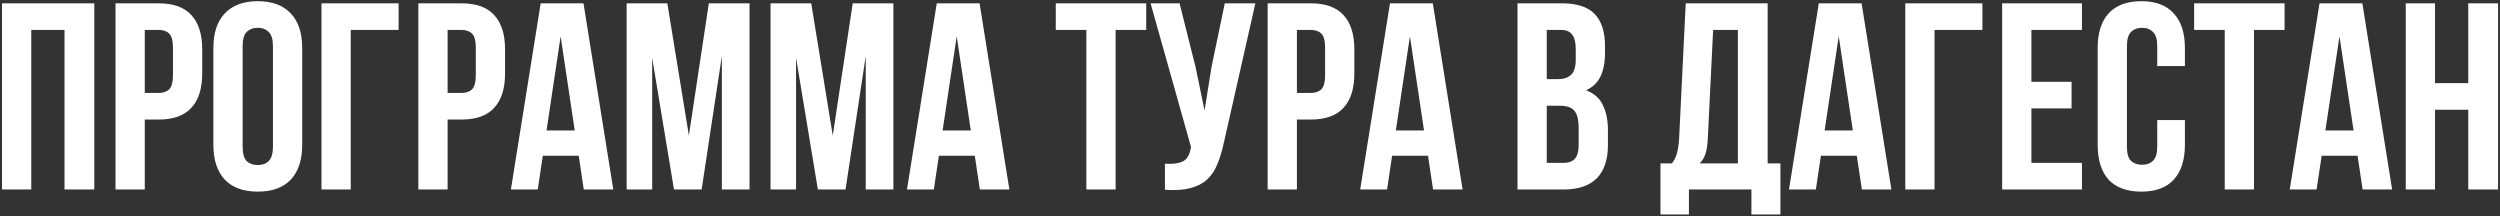 <?xml version="1.0" encoding="UTF-8"?> <svg xmlns="http://www.w3.org/2000/svg" width="752" height="65" viewBox="0 0 752 65" fill="none"><rect x="0" y="0" width="752" height="65" fill="#333333" stroke="none"/> <path d="M9.406 57H0.606V1H28.366V57H19.406V9H9.406V57ZM47.707 1C52.133 1 55.413 2.173 57.547 4.52C59.733 6.867 60.827 10.307 60.827 14.84V22.12C60.827 26.653 59.733 30.093 57.547 32.44C55.413 34.787 52.133 35.96 47.707 35.96H43.547V57H34.747V1H47.707ZM43.547 9V27.96H47.707C49.093 27.96 50.16 27.587 50.907 26.84C51.654 26.093 52.027 24.707 52.027 22.68V14.28C52.027 12.253 51.654 10.867 50.907 10.12C50.16 9.373 49.093 9 47.707 9H43.547ZM72.983 44.12C72.983 46.147 73.383 47.587 74.183 48.44C75.037 49.24 76.156 49.64 77.543 49.64C78.93 49.64 80.023 49.24 80.823 48.44C81.677 47.587 82.103 46.147 82.103 44.12V13.88C82.103 11.853 81.677 10.44 80.823 9.64C80.023 8.787 78.93 8.36 77.543 8.36C76.156 8.36 75.037 8.787 74.183 9.64C73.383 10.44 72.983 11.853 72.983 13.88V44.12ZM64.183 14.44C64.183 9.907 65.33 6.44 67.623 4.04C69.916 1.587 73.223 0.36 77.543 0.36C81.863 0.36 85.17 1.587 87.463 4.04C89.757 6.44 90.903 9.907 90.903 14.44V43.56C90.903 48.093 89.757 51.587 87.463 54.04C85.17 56.44 81.863 57.64 77.543 57.64C73.223 57.64 69.916 56.44 67.623 54.04C65.33 51.587 64.183 48.093 64.183 43.56V14.44ZM96.702 57V1H119.902V9H105.502V57H96.702ZM138.801 1C143.227 1 146.507 2.173 148.641 4.52C150.827 6.867 151.921 10.307 151.921 14.84V22.12C151.921 26.653 150.827 30.093 148.641 32.44C146.507 34.787 143.227 35.96 138.801 35.96H134.641V57H125.841V1H138.801ZM134.641 9V27.96H138.801C140.187 27.96 141.254 27.587 142.001 26.84C142.747 26.093 143.121 24.707 143.121 22.68V14.28C143.121 12.253 142.747 10.867 142.001 10.12C141.254 9.373 140.187 9 138.801 9H134.641ZM184.477 57H175.597L174.077 46.84H163.277L161.757 57H153.677L162.637 1H175.517L184.477 57ZM164.397 39.24H172.877L168.637 10.92L164.397 39.24ZM207.215 40.76L213.215 1H225.455V57H217.135V16.84L211.055 57H202.735L196.175 17.4V57H188.495V1H200.735L207.215 40.76ZM250.496 40.76L256.496 1H268.736V57H260.416V16.84L254.336 57H246.016L239.456 17.4V57H231.776V1H244.016L250.496 40.76ZM303.618 57H294.738L293.218 46.84H282.418L280.898 57H272.818L281.778 1H294.658L303.618 57ZM283.538 39.24H292.018L287.778 10.92L283.538 39.24ZM317.578 1H344.778V9H335.578V57H326.778V9H317.578V1ZM368.173 42.76C367.64 45.267 366.973 47.48 366.173 49.4C365.426 51.267 364.386 52.813 363.053 54.04C361.773 55.213 360.093 56.067 358.013 56.6C355.986 57.133 353.453 57.293 350.413 57.08V49.24C352.653 49.4 354.413 49.187 355.693 48.6C356.973 48.013 357.8 46.707 358.173 44.68L358.253 44.2L346.093 1H354.813L359.613 20.12L362.333 33.24L364.413 20.2L368.413 1H377.613L368.173 42.76ZM394.269 1C398.696 1 401.976 2.173 404.109 4.52C406.296 6.867 407.389 10.307 407.389 14.84V22.12C407.389 26.653 406.296 30.093 404.109 32.44C401.976 34.787 398.696 35.96 394.269 35.96H390.109V57H381.309V1H394.269ZM390.109 9V27.96H394.269C395.656 27.96 396.723 27.587 397.469 26.84C398.216 26.093 398.589 24.707 398.589 22.68V14.28C398.589 12.253 398.216 10.867 397.469 10.12C396.723 9.373 395.656 9 394.269 9H390.109ZM439.946 57H431.066L429.546 46.84H418.746L417.226 57H409.146L418.106 1H430.986L439.946 57ZM419.866 39.24H428.346L424.106 10.92L419.866 39.24ZM469.746 1C474.332 1 477.639 2.067 479.666 4.2C481.746 6.333 482.786 9.56 482.786 13.88V15.88C482.786 18.76 482.332 21.133 481.426 23C480.519 24.867 479.079 26.253 477.106 27.16C479.506 28.067 481.186 29.56 482.146 31.64C483.159 33.667 483.666 36.173 483.666 39.16V43.72C483.666 48.04 482.546 51.347 480.306 53.64C478.066 55.88 474.732 57 470.306 57H456.466V1H469.746ZM465.266 31.8V49H470.306C471.799 49 472.919 48.6 473.666 47.8C474.466 47 474.866 45.56 474.866 43.48V38.6C474.866 35.987 474.412 34.2 473.506 33.24C472.652 32.28 471.212 31.8 469.186 31.8H465.266ZM465.266 9V23.8H468.706C470.359 23.8 471.639 23.373 472.546 22.52C473.506 21.667 473.986 20.12 473.986 17.88V14.76C473.986 12.733 473.612 11.267 472.866 10.36C472.172 9.453 471.052 9 469.506 9H465.266ZM526.828 64.52V57H508.028V64.52H499.468V49.16H502.908C503.654 48.2 504.161 47.16 504.428 46.04C504.748 44.92 504.961 43.533 505.068 41.88L507.068 1H531.708V49.16H535.548V64.52H526.828ZM513.708 41.72C513.601 43.853 513.334 45.453 512.908 46.52C512.534 47.587 511.974 48.467 511.228 49.16H522.748V9H515.308L513.708 41.72ZM568.93 57H560.05L558.53 46.84H547.73L546.21 57H538.13L547.09 1H559.97L568.93 57ZM548.85 39.24H557.33L553.09 10.92L548.85 39.24ZM573.108 57V1H596.308V9H581.908V57H573.108ZM611.047 24.6H623.127V32.6H611.047V49H626.247V57H602.247V1H626.247V9H611.047V24.6ZM657.22 36.12V43.56C657.22 48.093 656.1 51.587 653.86 54.04C651.673 56.44 648.42 57.64 644.1 57.64C639.78 57.64 636.5 56.44 634.26 54.04C632.073 51.587 630.98 48.093 630.98 43.56V14.44C630.98 9.907 632.073 6.44 634.26 4.04C636.5 1.587 639.78 0.36 644.1 0.36C648.42 0.36 651.673 1.587 653.86 4.04C656.1 6.44 657.22 9.907 657.22 14.44V19.88H648.9V13.88C648.9 11.853 648.473 10.44 647.62 9.64C646.82 8.787 645.727 8.36 644.34 8.36C642.953 8.36 641.833 8.787 640.98 9.64C640.18 10.44 639.78 11.853 639.78 13.88V44.12C639.78 46.147 640.18 47.56 640.98 48.36C641.833 49.16 642.953 49.56 644.34 49.56C645.727 49.56 646.82 49.16 647.62 48.36C648.473 47.56 648.9 46.147 648.9 44.12V36.12H657.22ZM659.999 1H687.199V9H677.999V57H669.199V9H659.999V1ZM719.555 57H710.675L709.155 46.84H698.355L696.835 57H688.755L697.715 1H710.595L719.555 57ZM699.475 39.24H707.955L703.715 10.92L699.475 39.24ZM732.453 57H723.653V1H732.453V25H742.453V1H751.413V57H742.453V33H732.453V57Z" fill="white"></path> </svg> 